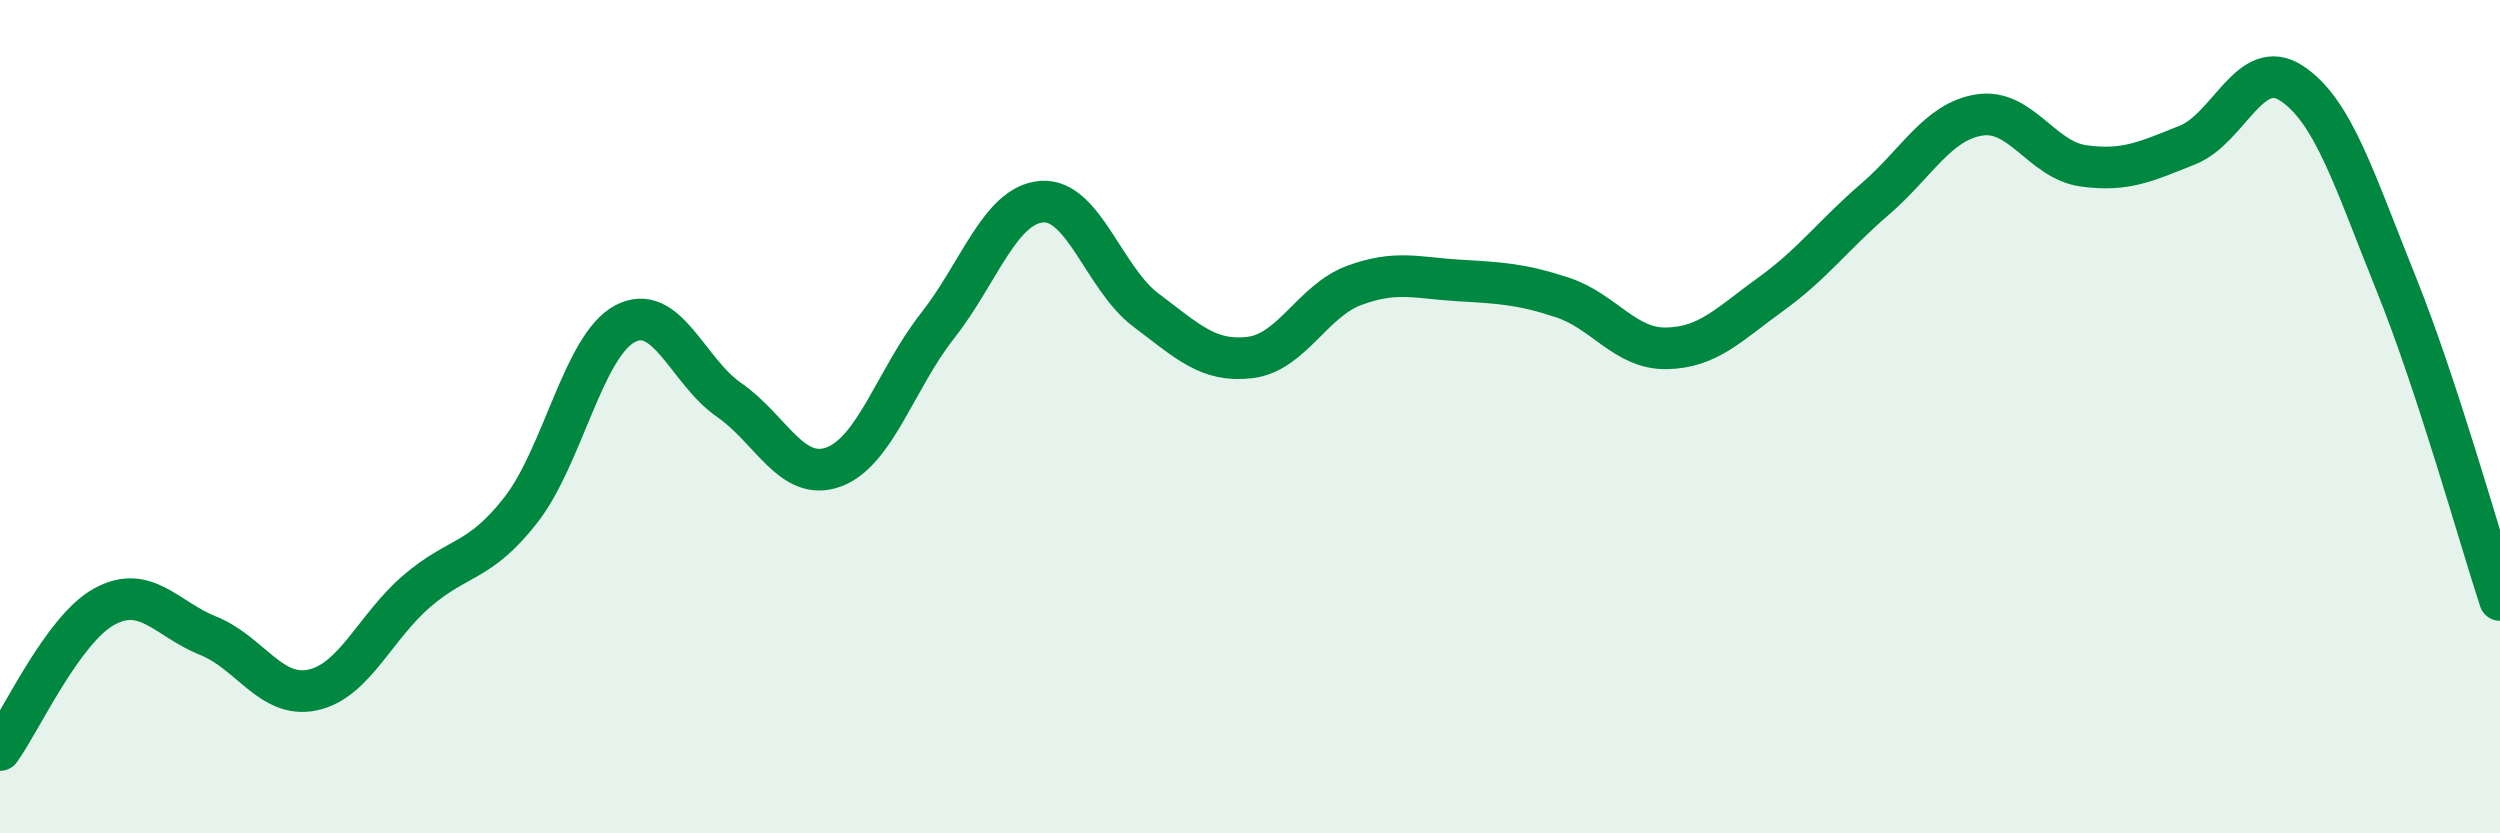 
    <svg width="60" height="20" viewBox="0 0 60 20" xmlns="http://www.w3.org/2000/svg">
      <path
        d="M 0,18 C 0.5,17.31 1.5,15.11 2.5,14.56 C 3.5,14.01 4,14.86 5,15.26 C 6,15.66 6.5,16.77 7.5,16.56 C 8.5,16.35 9,15.05 10,14.19 C 11,13.33 11.5,13.52 12.5,12.24 C 13.5,10.96 14,8.3 15,7.77 C 16,7.24 16.5,8.91 17.5,9.6 C 18.5,10.29 19,11.57 20,11.21 C 21,10.85 21.5,9.09 22.5,7.82 C 23.5,6.55 24,4.92 25,4.84 C 26,4.76 26.5,6.69 27.5,7.44 C 28.5,8.19 29,8.7 30,8.58 C 31,8.46 31.5,7.22 32.5,6.85 C 33.5,6.48 34,6.67 35,6.73 C 36,6.79 36.5,6.81 37.5,7.14 C 38.5,7.47 39,8.38 40,8.36 C 41,8.34 41.5,7.78 42.5,7.06 C 43.5,6.34 44,5.64 45,4.78 C 46,3.92 46.5,2.92 47.5,2.76 C 48.5,2.6 49,3.84 50,3.98 C 51,4.12 51.5,3.88 52.5,3.48 C 53.5,3.08 54,1.34 55,2 C 56,2.66 56.5,4.31 57.5,6.79 C 58.5,9.27 59.5,12.88 60,14.4L60 20L0 20Z"
        fill="#008740"
        opacity="0.1"
        stroke-linecap="round"
        stroke-linejoin="round"
      />
      <path
        d="M 0,18 C 0.5,17.31 1.5,15.11 2.5,14.56 C 3.5,14.01 4,14.86 5,15.26 C 6,15.66 6.5,16.77 7.5,16.56 C 8.5,16.35 9,15.05 10,14.19 C 11,13.33 11.5,13.52 12.5,12.24 C 13.5,10.96 14,8.3 15,7.77 C 16,7.24 16.5,8.91 17.5,9.6 C 18.5,10.29 19,11.57 20,11.21 C 21,10.85 21.5,9.09 22.5,7.82 C 23.5,6.55 24,4.92 25,4.84 C 26,4.76 26.5,6.69 27.5,7.44 C 28.5,8.19 29,8.7 30,8.58 C 31,8.46 31.5,7.22 32.5,6.85 C 33.5,6.48 34,6.67 35,6.73 C 36,6.79 36.5,6.81 37.5,7.14 C 38.5,7.47 39,8.38 40,8.36 C 41,8.34 41.5,7.78 42.5,7.06 C 43.5,6.34 44,5.64 45,4.78 C 46,3.92 46.5,2.92 47.5,2.76 C 48.5,2.6 49,3.84 50,3.98 C 51,4.12 51.5,3.88 52.5,3.48 C 53.5,3.08 54,1.34 55,2 C 56,2.66 56.5,4.31 57.5,6.79 C 58.5,9.27 59.5,12.88 60,14.4"
        stroke="#008740"
        stroke-width="1"
        fill="none"
        stroke-linecap="round"
        stroke-linejoin="round"
      />
    </svg>
  